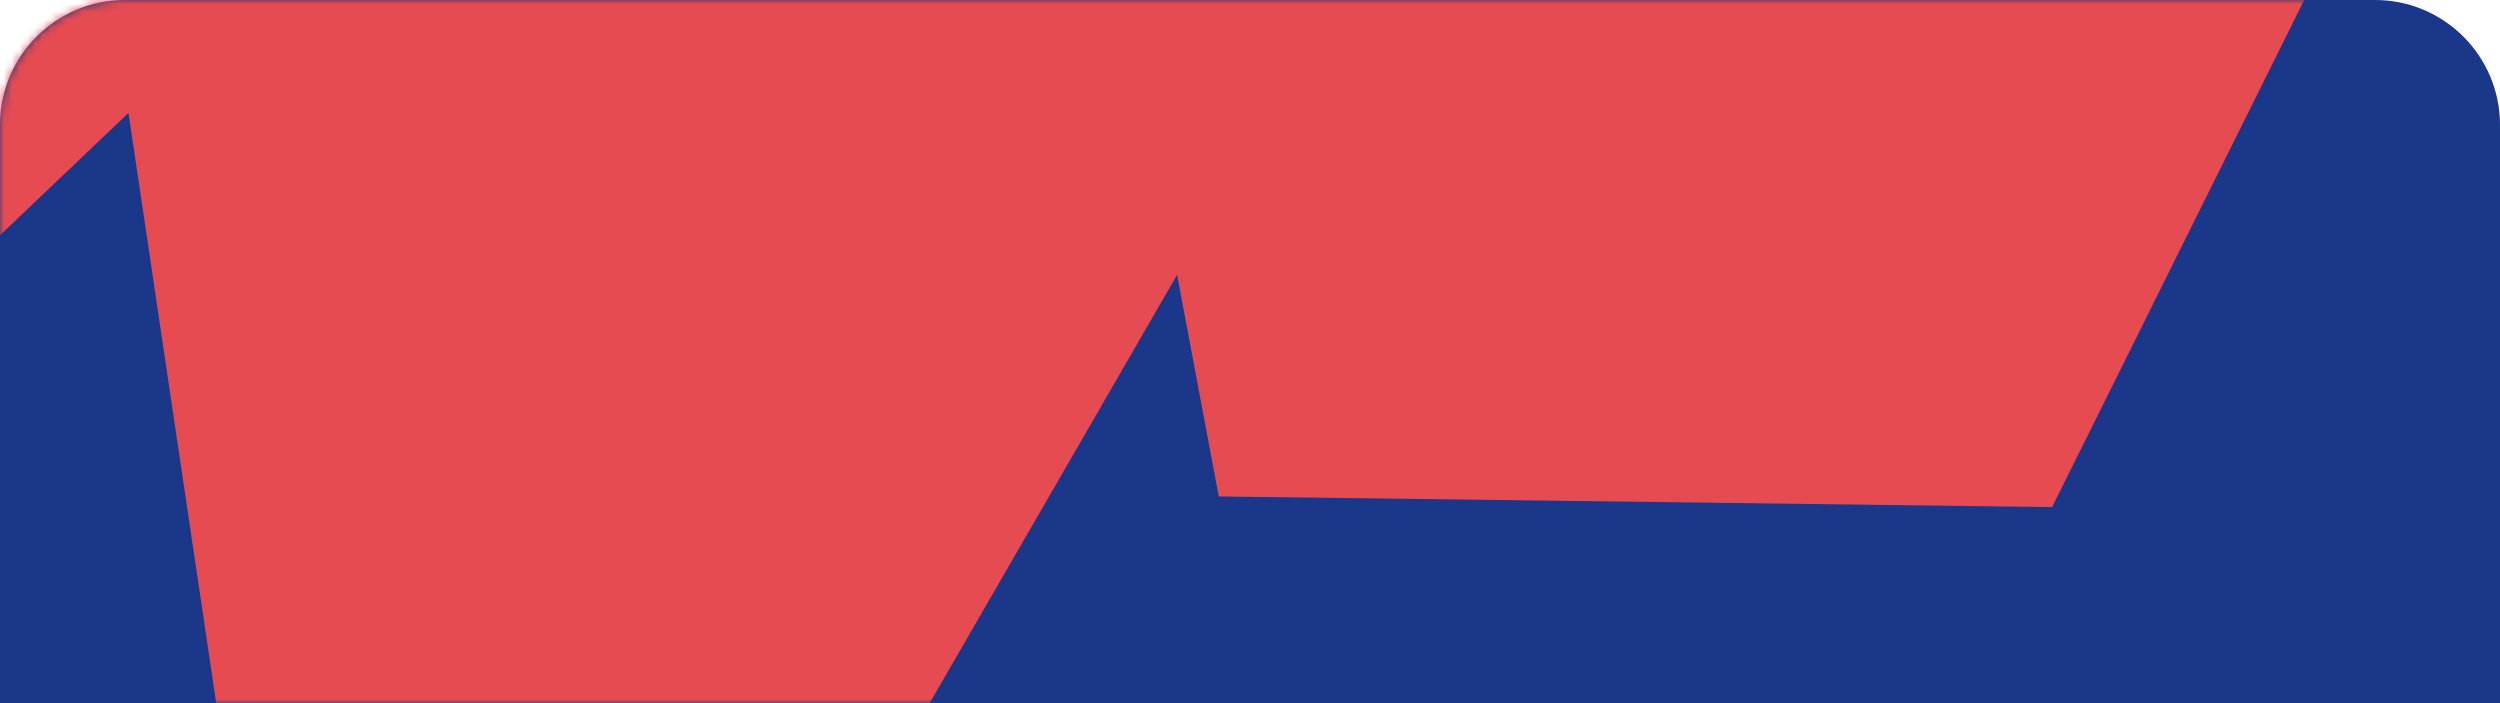 <?xml version="1.0" encoding="UTF-8"?> <svg xmlns="http://www.w3.org/2000/svg" width="320" height="90" viewBox="0 0 320 90" fill="none"> <path d="M0 16C0 7.163 7.163 0 16 0H304C312.837 0 320 7.163 320 16V90H0V16Z" fill="#1A378A"></path> <mask id="mask0_33_395" style="mask-type:alpha" maskUnits="userSpaceOnUse" x="0" y="0" width="320" height="90"> <path d="M0 16C0 7.163 7.163 0 16 0H304C312.837 0 320 7.163 320 16V90H0V16Z" fill="#E64B51"></path> </mask> <g mask="url(#mask0_33_395)"> <path d="M313.325 -69.698L299.273 -40.832L267.776 -30.888L302.269 -30.079L308.717 -16.645L321.334 -30.079L338.667 -23.455L299.273 -8.727L262.667 64.909L156 63.545L150.667 35.182L116 95.182L28.445 95.182L16.445 14.454L-9.333 39L-9.333 -2.636L-51.111 -46.195L10.667 -51.104L63.556 -35.831L313.325 -69.698Z" fill="#E64B51"></path> </g> </svg> 
